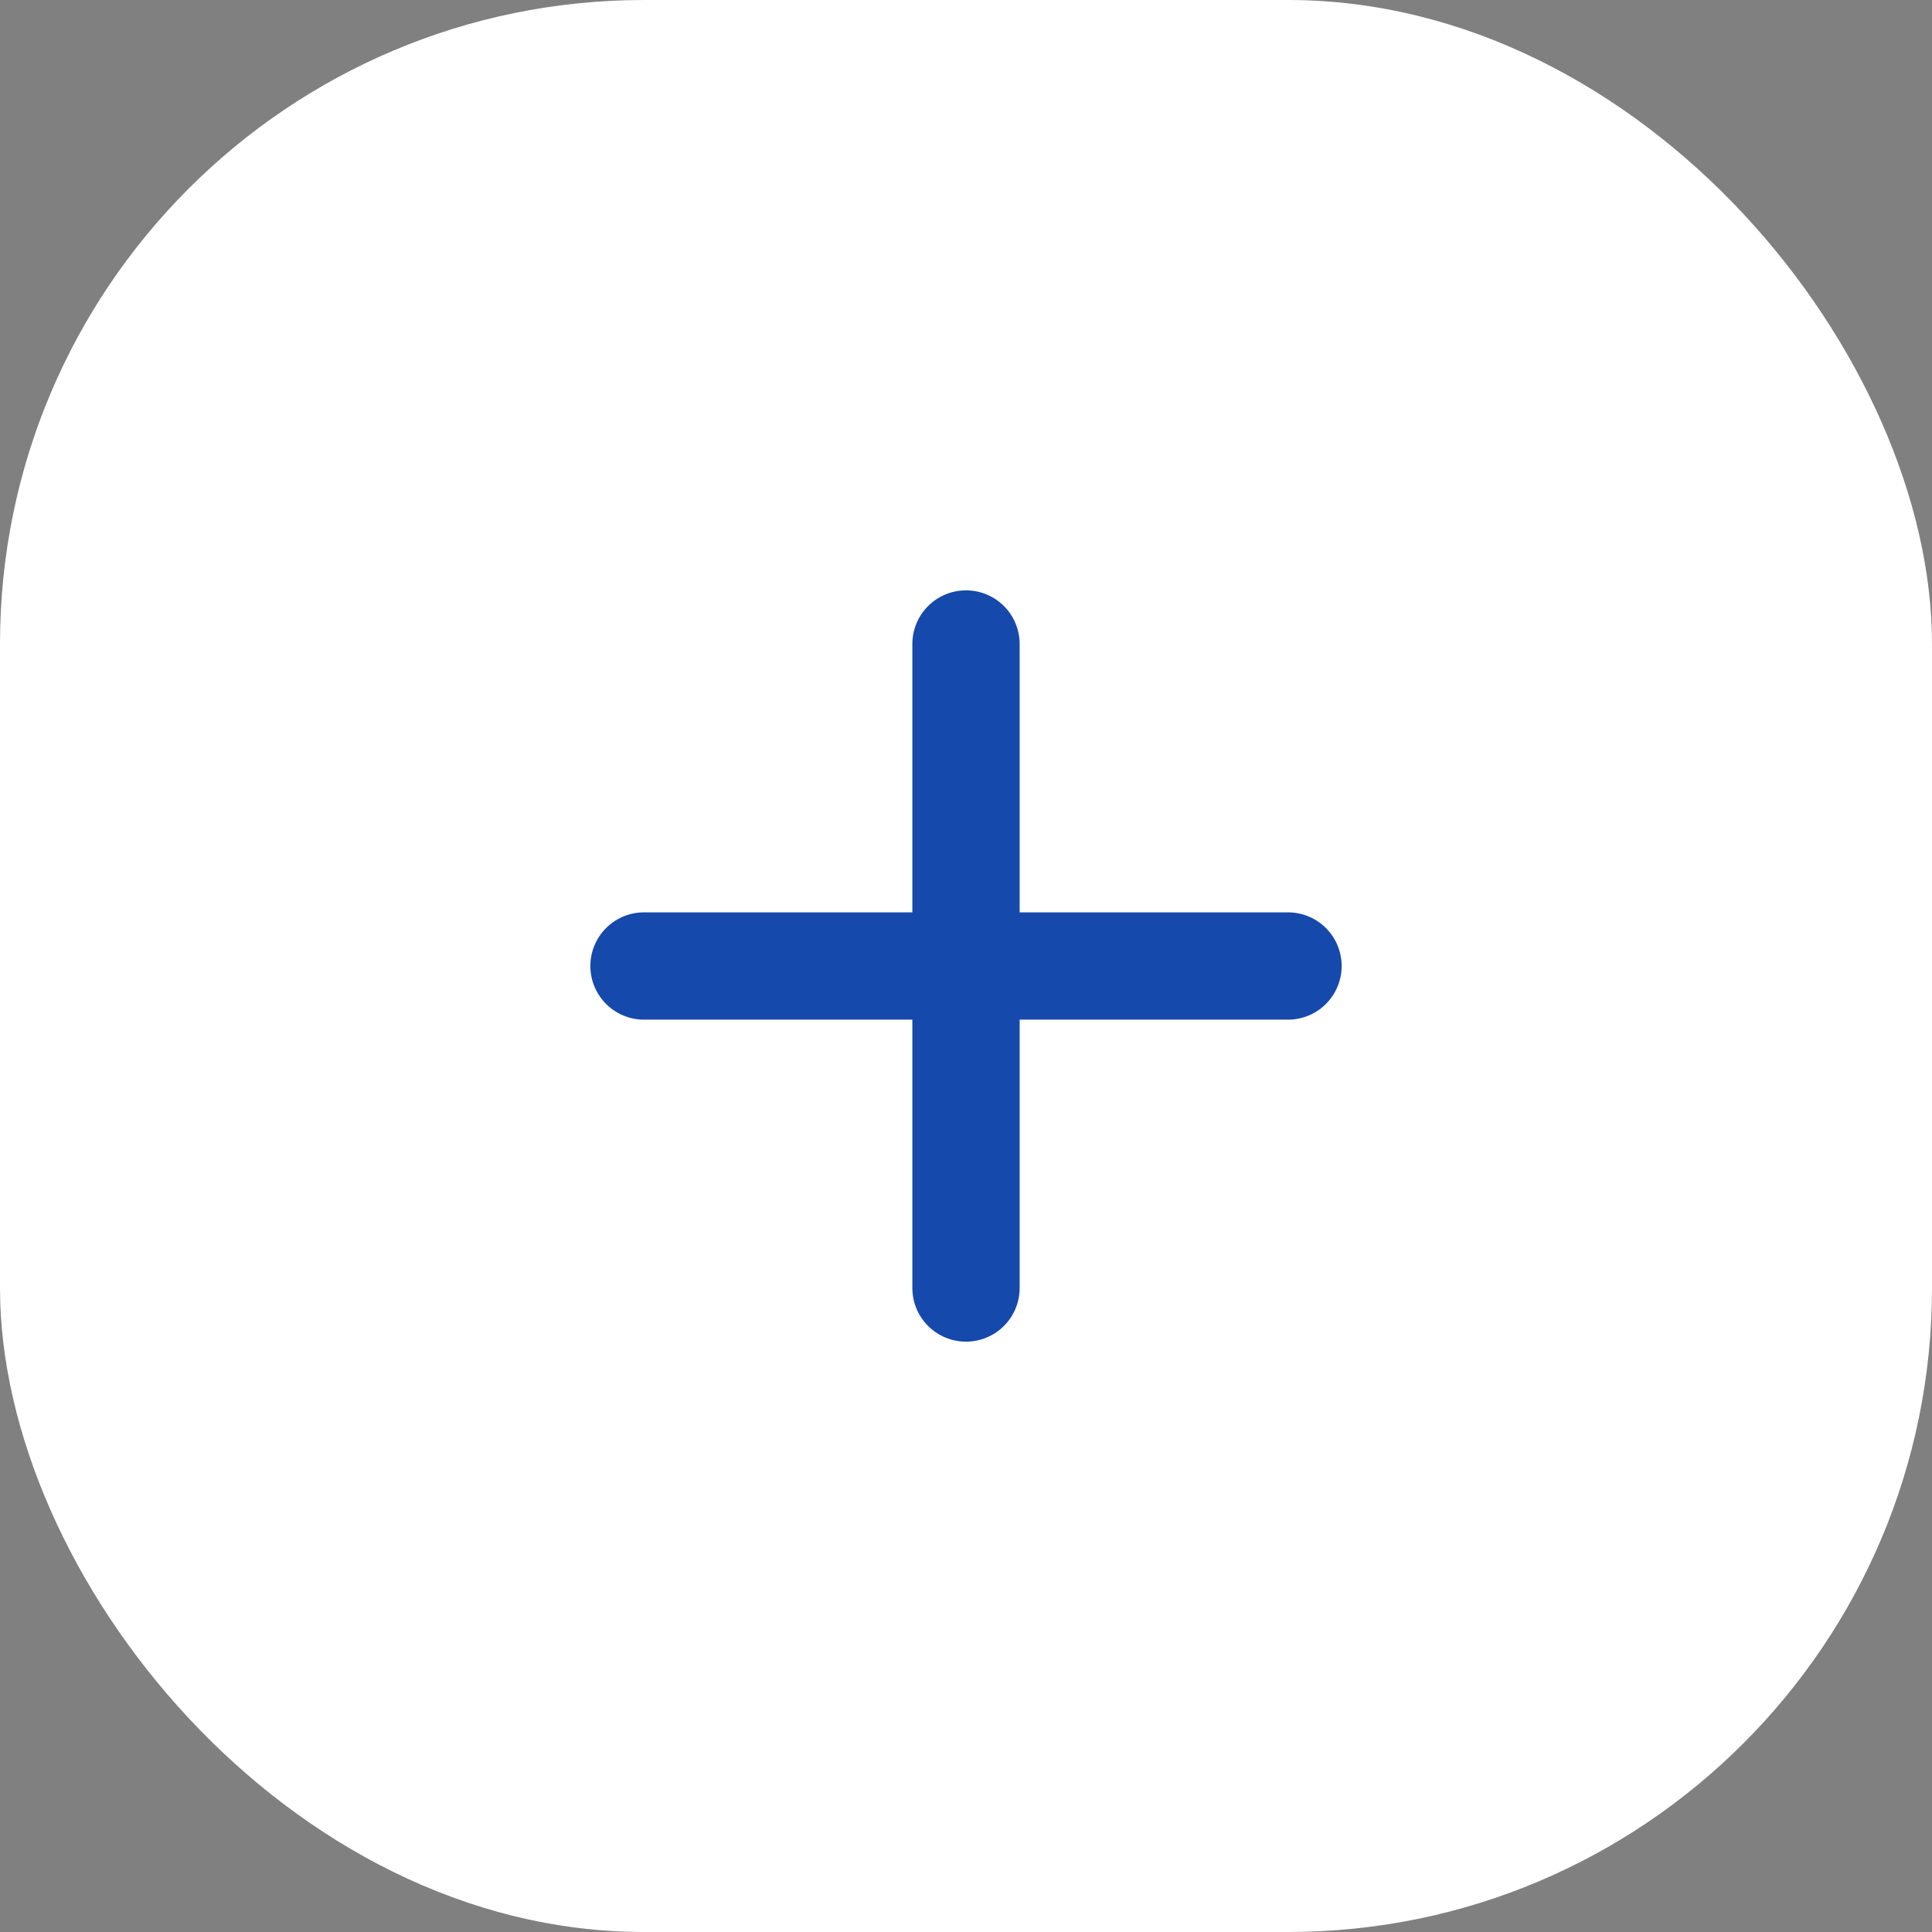 <?xml version="1.0" encoding="UTF-8"?> <svg xmlns="http://www.w3.org/2000/svg" width="24" height="24" viewBox="0 0 24 24" fill="none"><rect x="0" y="0" width="24" height="24" fill="#808080" stroke="none"/><rect width="24" height="24" rx="8" fill="white"></rect><path d="M8 12H16M12 16L12 8" stroke="#1649AC" stroke-width="1.333" stroke-linecap="round" stroke-linejoin="round"></path></svg> 